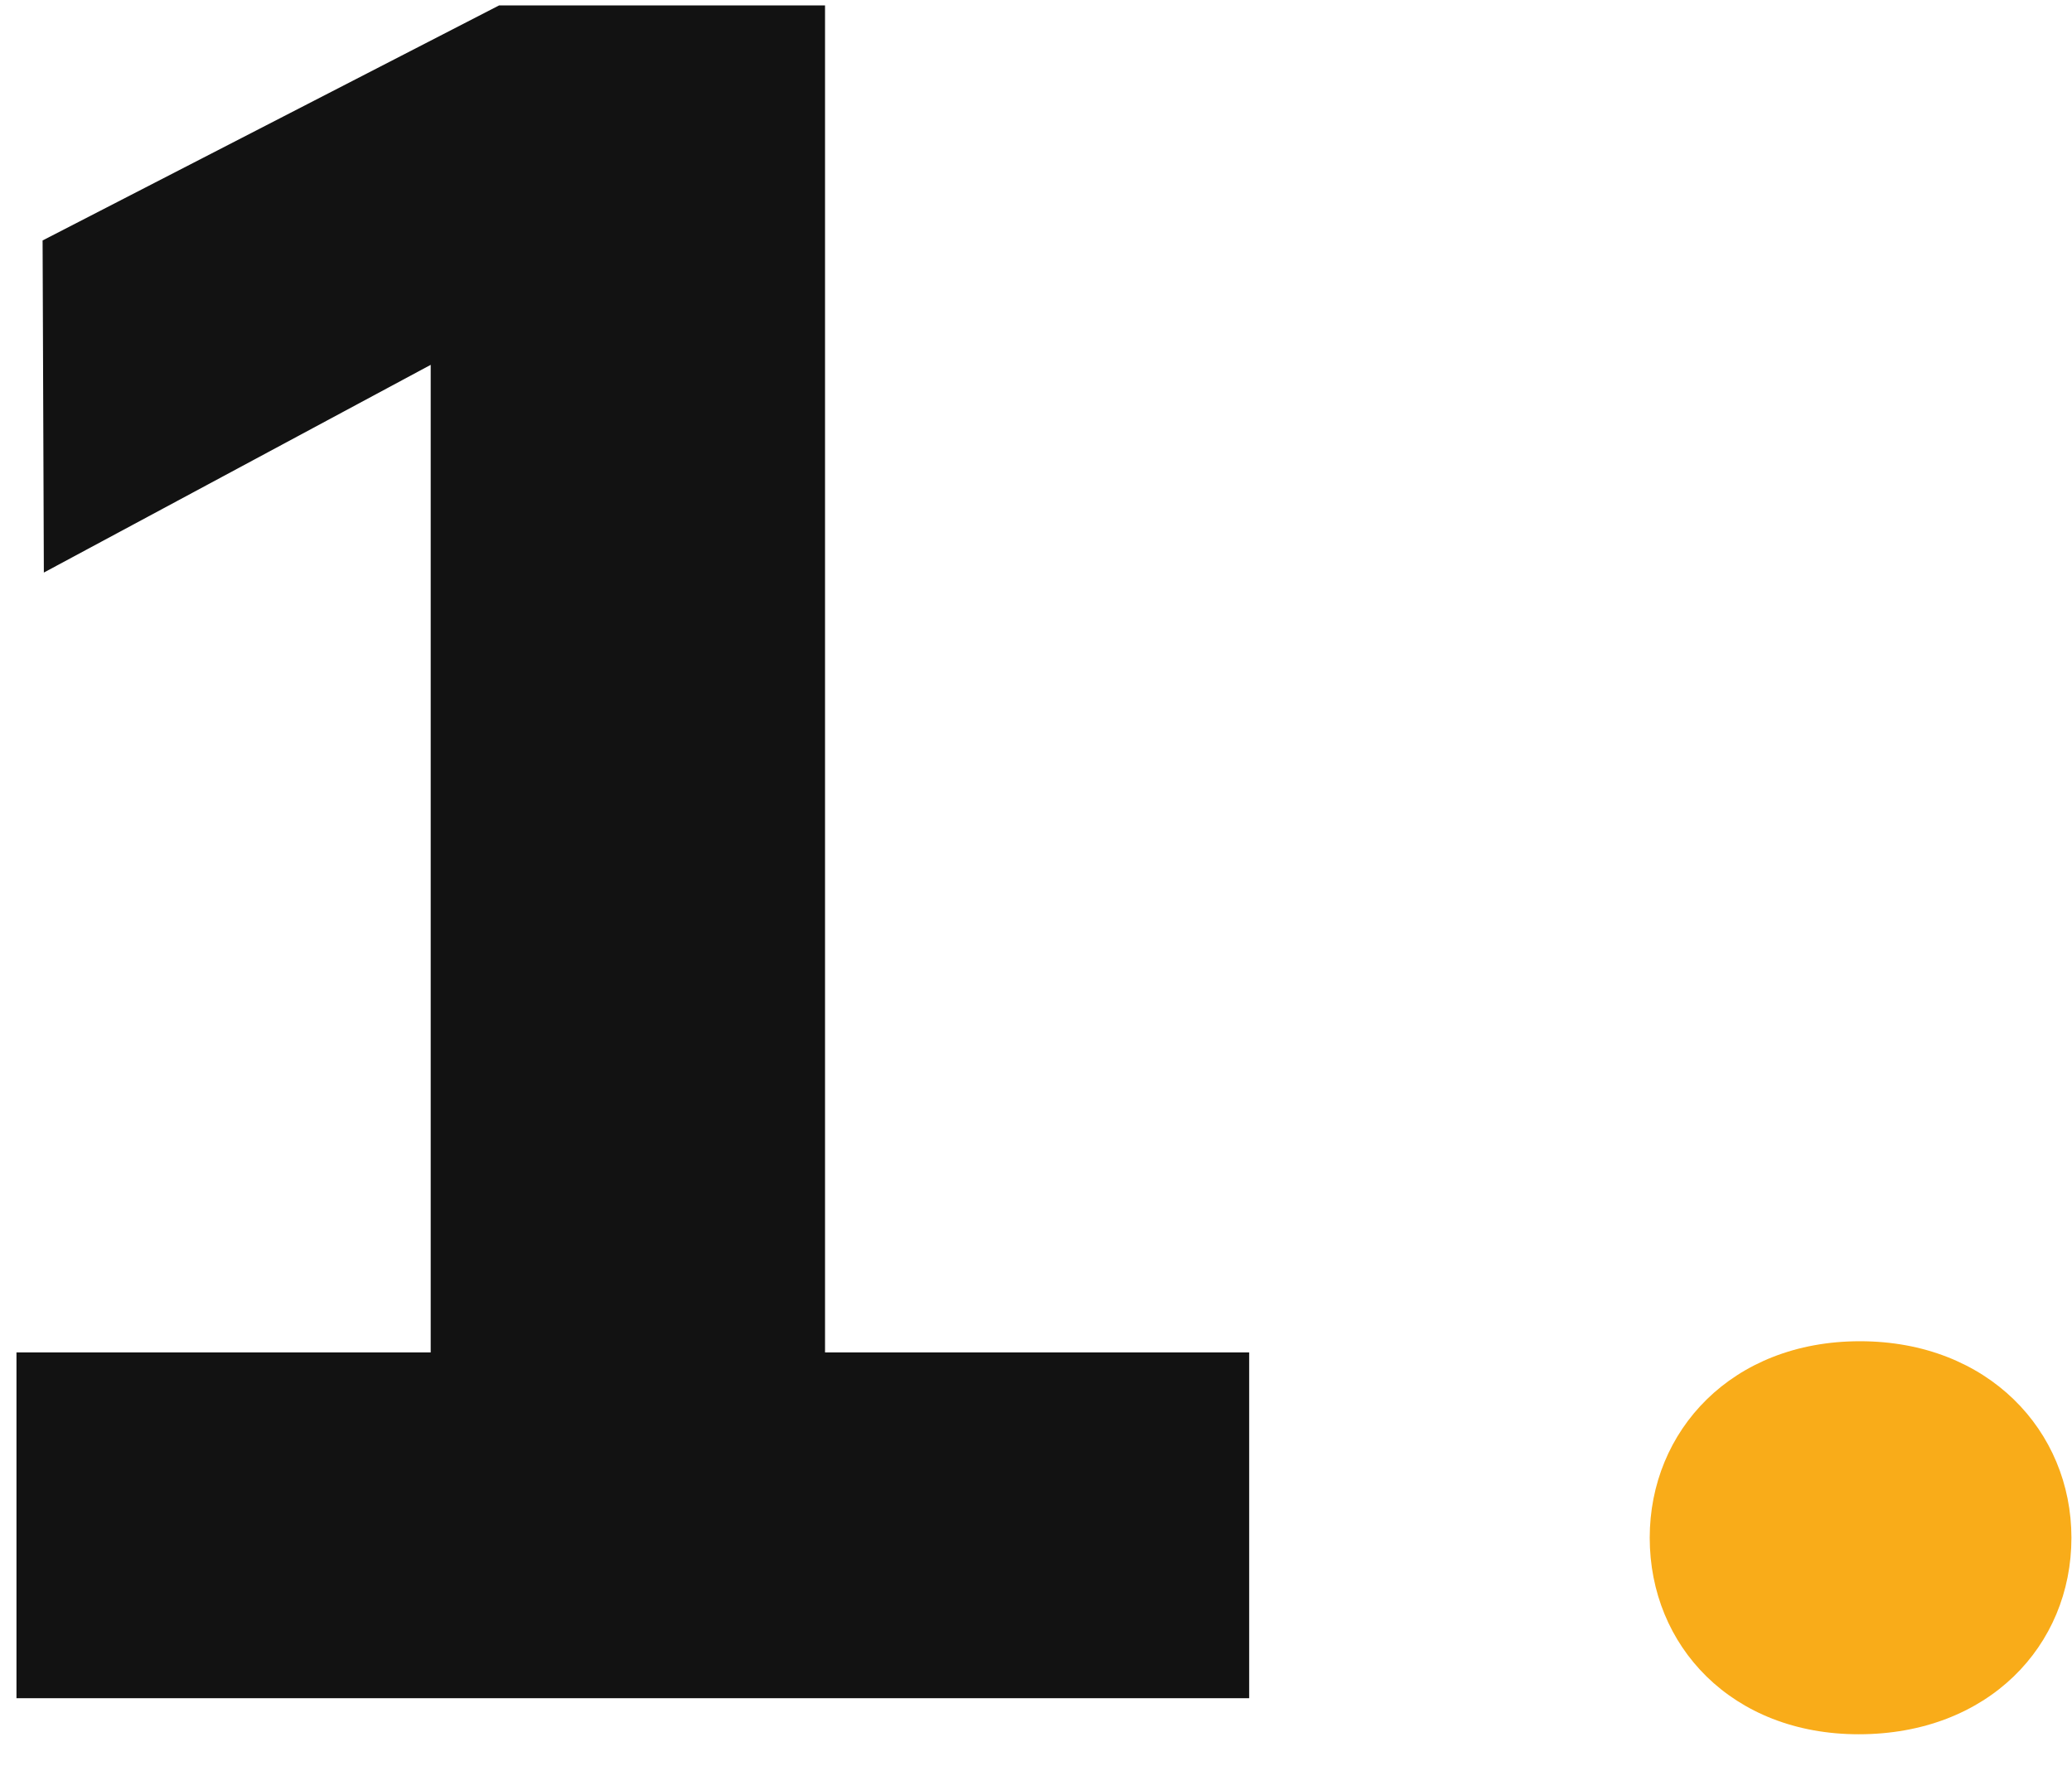 <svg width="61" height="52" viewBox="0 0 61 52" fill="none" xmlns="http://www.w3.org/2000/svg">
<path d="M24.289 0.159H14.694L1.254 7.08L1.291 16.858L12.68 10.742V39.819H0.485V50H36.776V39.819H24.289V0.159Z" fill="#121212"/>
<path d="M54.721 51.062C58.529 51.062 60.983 48.462 60.983 45.276C60.983 42.127 58.529 39.49 54.757 39.49C50.985 39.49 48.568 42.127 48.568 45.276C48.568 48.462 50.985 51.062 54.721 51.062Z" fill="#F9AC19"/>
</svg>
